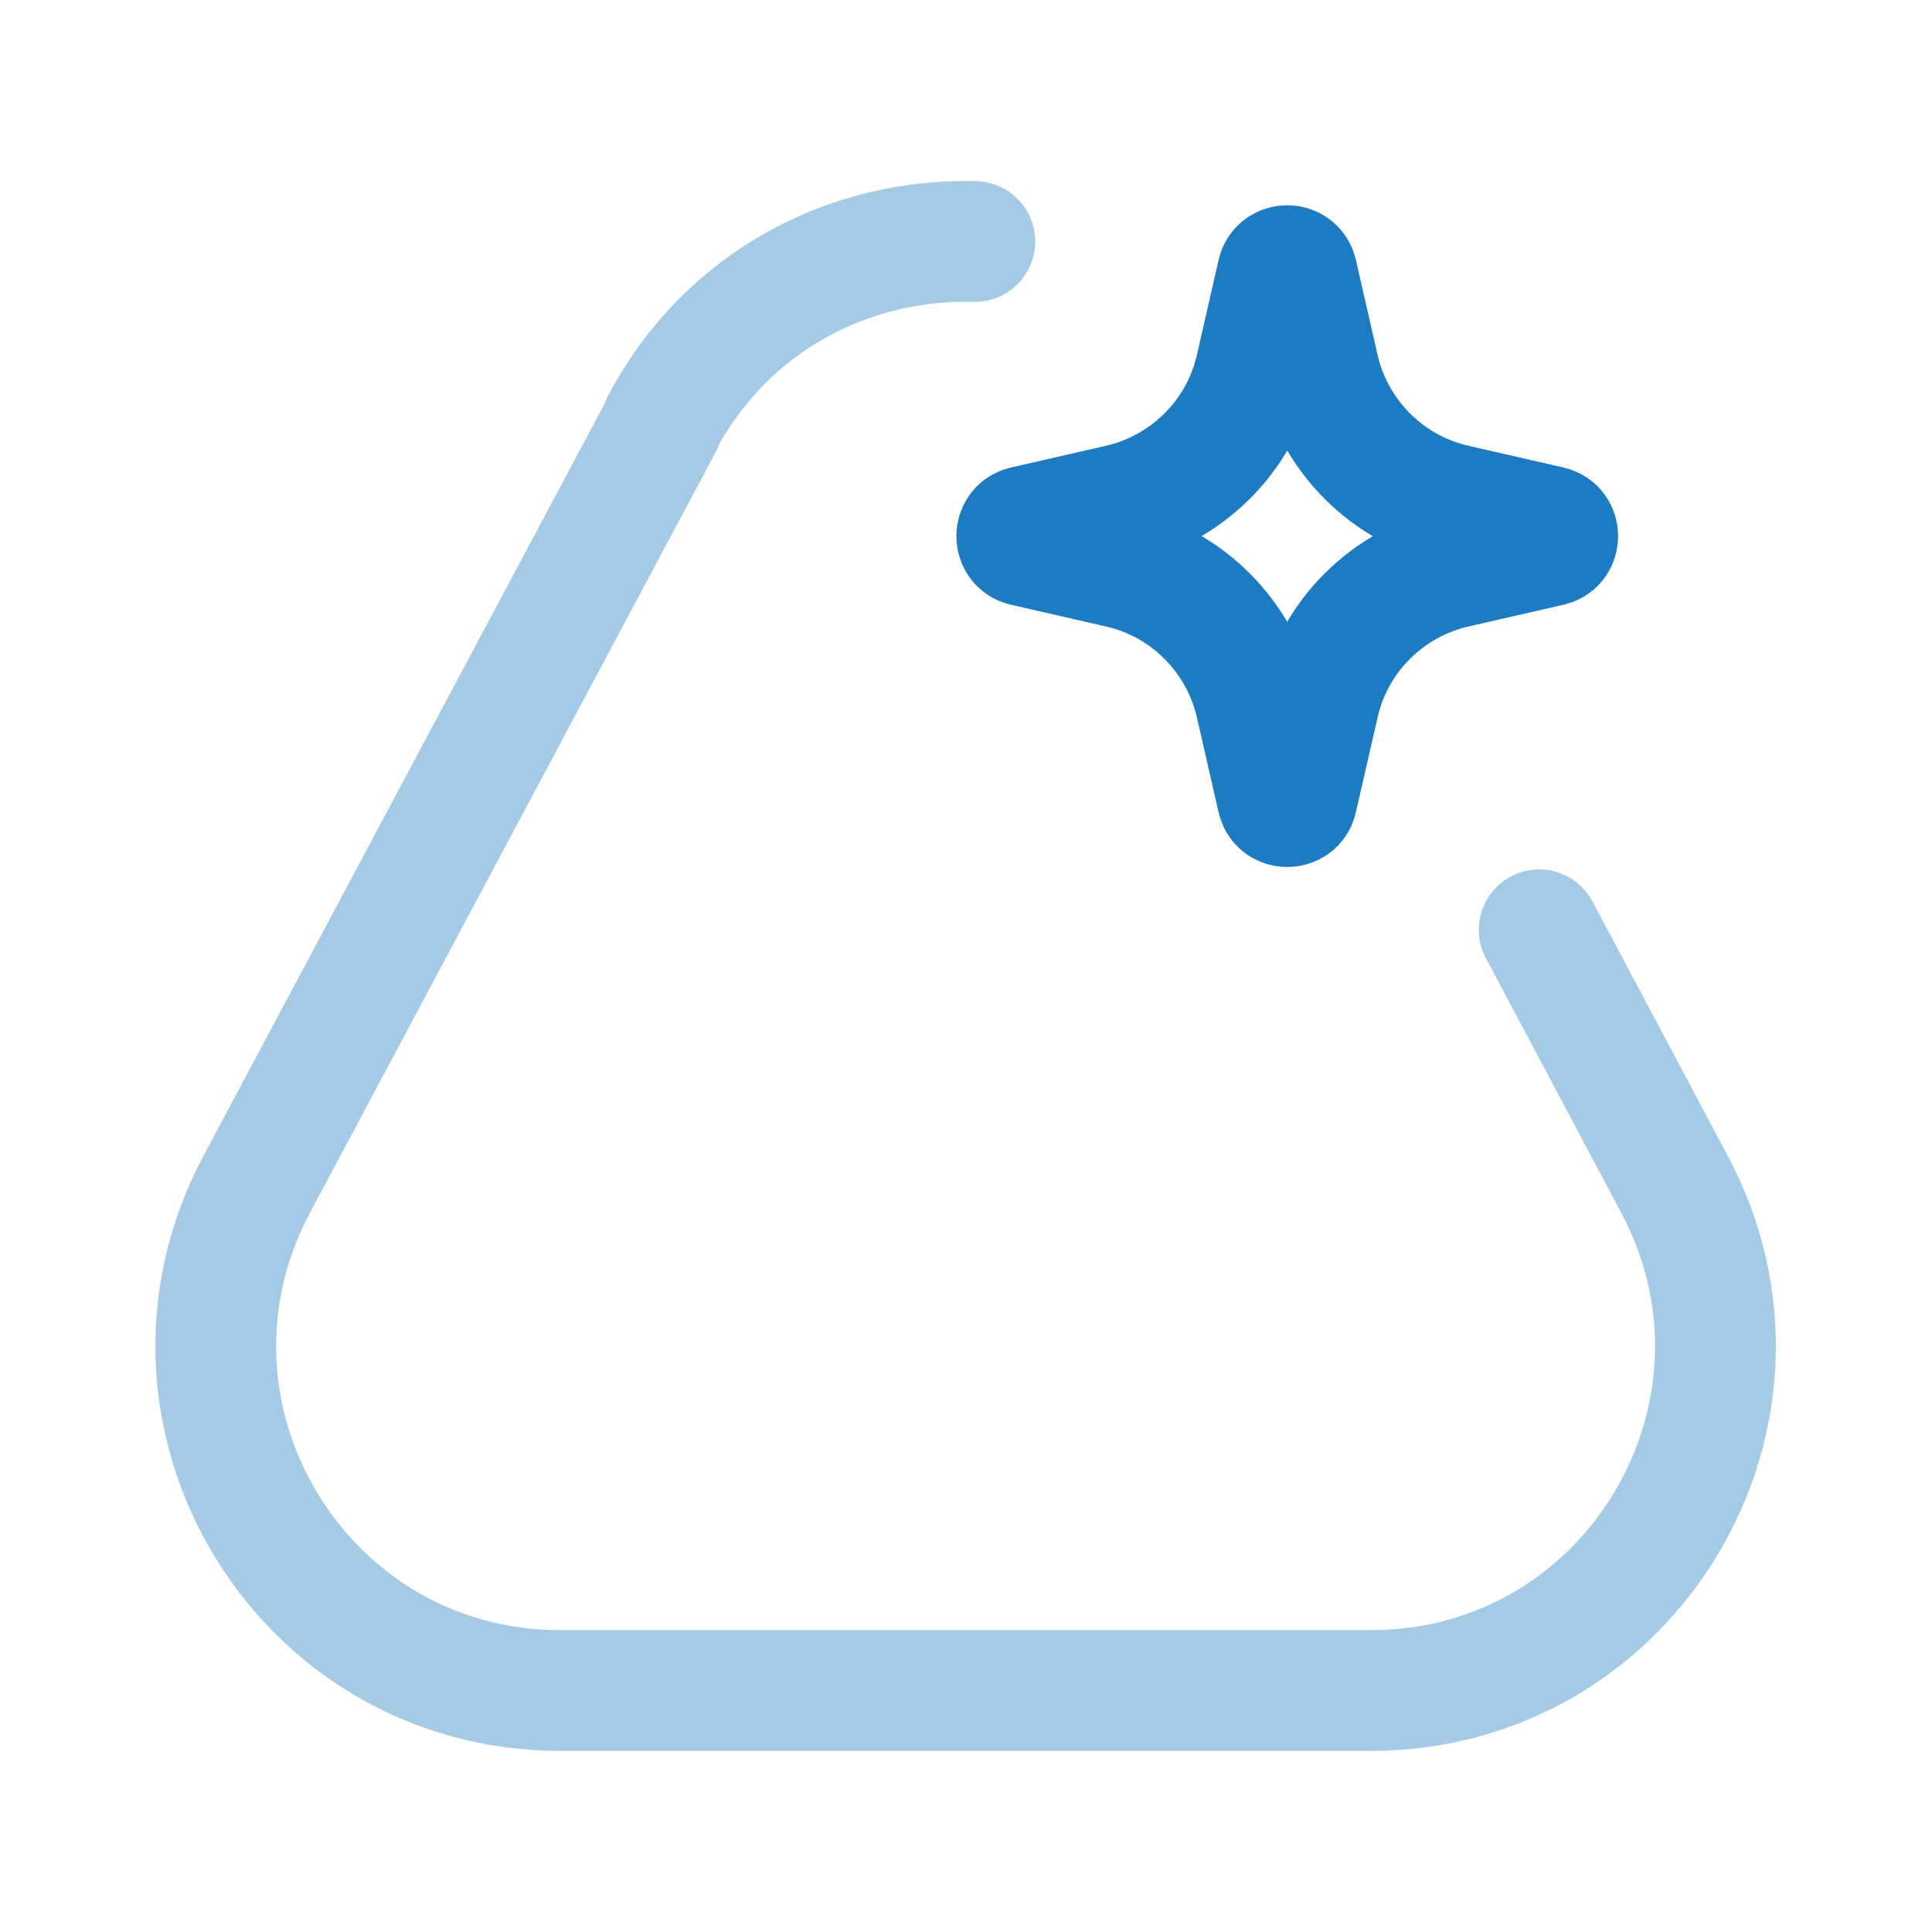 <svg width="40" height="40" viewBox="0 0 40 40" fill="none" xmlns="http://www.w3.org/2000/svg">
<g clip-path="url(#clip0_4244_2628)">
<mask id="mask0_4244_2628" style="mask-type:luminance" maskUnits="userSpaceOnUse" x="0" y="0" width="40" height="40">
<path d="M40 0H0V40H40V0Z" fill="white"/>
</mask>
<g mask="url(#mask0_4244_2628)">
<path d="M32.101 11.3L30.134 11.75C28.734 12.067 27.617 13.167 27.301 14.584L26.851 16.55C26.801 16.75 26.501 16.75 26.451 16.55L26.001 14.584C25.684 13.184 24.584 12.067 23.167 11.75L21.201 11.3C21.001 11.25 21.001 10.95 21.201 10.9L23.167 10.45C24.567 10.133 25.684 9.033 26.001 7.617L26.451 5.65C26.501 5.45 26.801 5.45 26.851 5.65L27.301 7.617C27.617 9.017 28.717 10.133 30.134 10.45L32.101 10.9C32.301 10.95 32.301 11.25 32.101 11.3Z" stroke="#1D7CC1" stroke-width="2.5" stroke-miterlimit="10"/>
<path opacity="0.4" d="M20.183 5C17.65 4.933 15.067 6.183 13.7 8.767H13.717L5.317 24.517C2.783 29.267 6.217 35 11.6 35H28.383C33.767 35 37.2 29.267 34.667 24.517L31.867 19.25" stroke="#1D7CC1" stroke-width="2.5" stroke-linecap="round" stroke-linejoin="round"/>
</g>
</g>
<defs>
<clipPath id="clip0_4244_2628">
<rect width="40" height="40" fill="white"/>
</clipPath>
</defs>
</svg>
